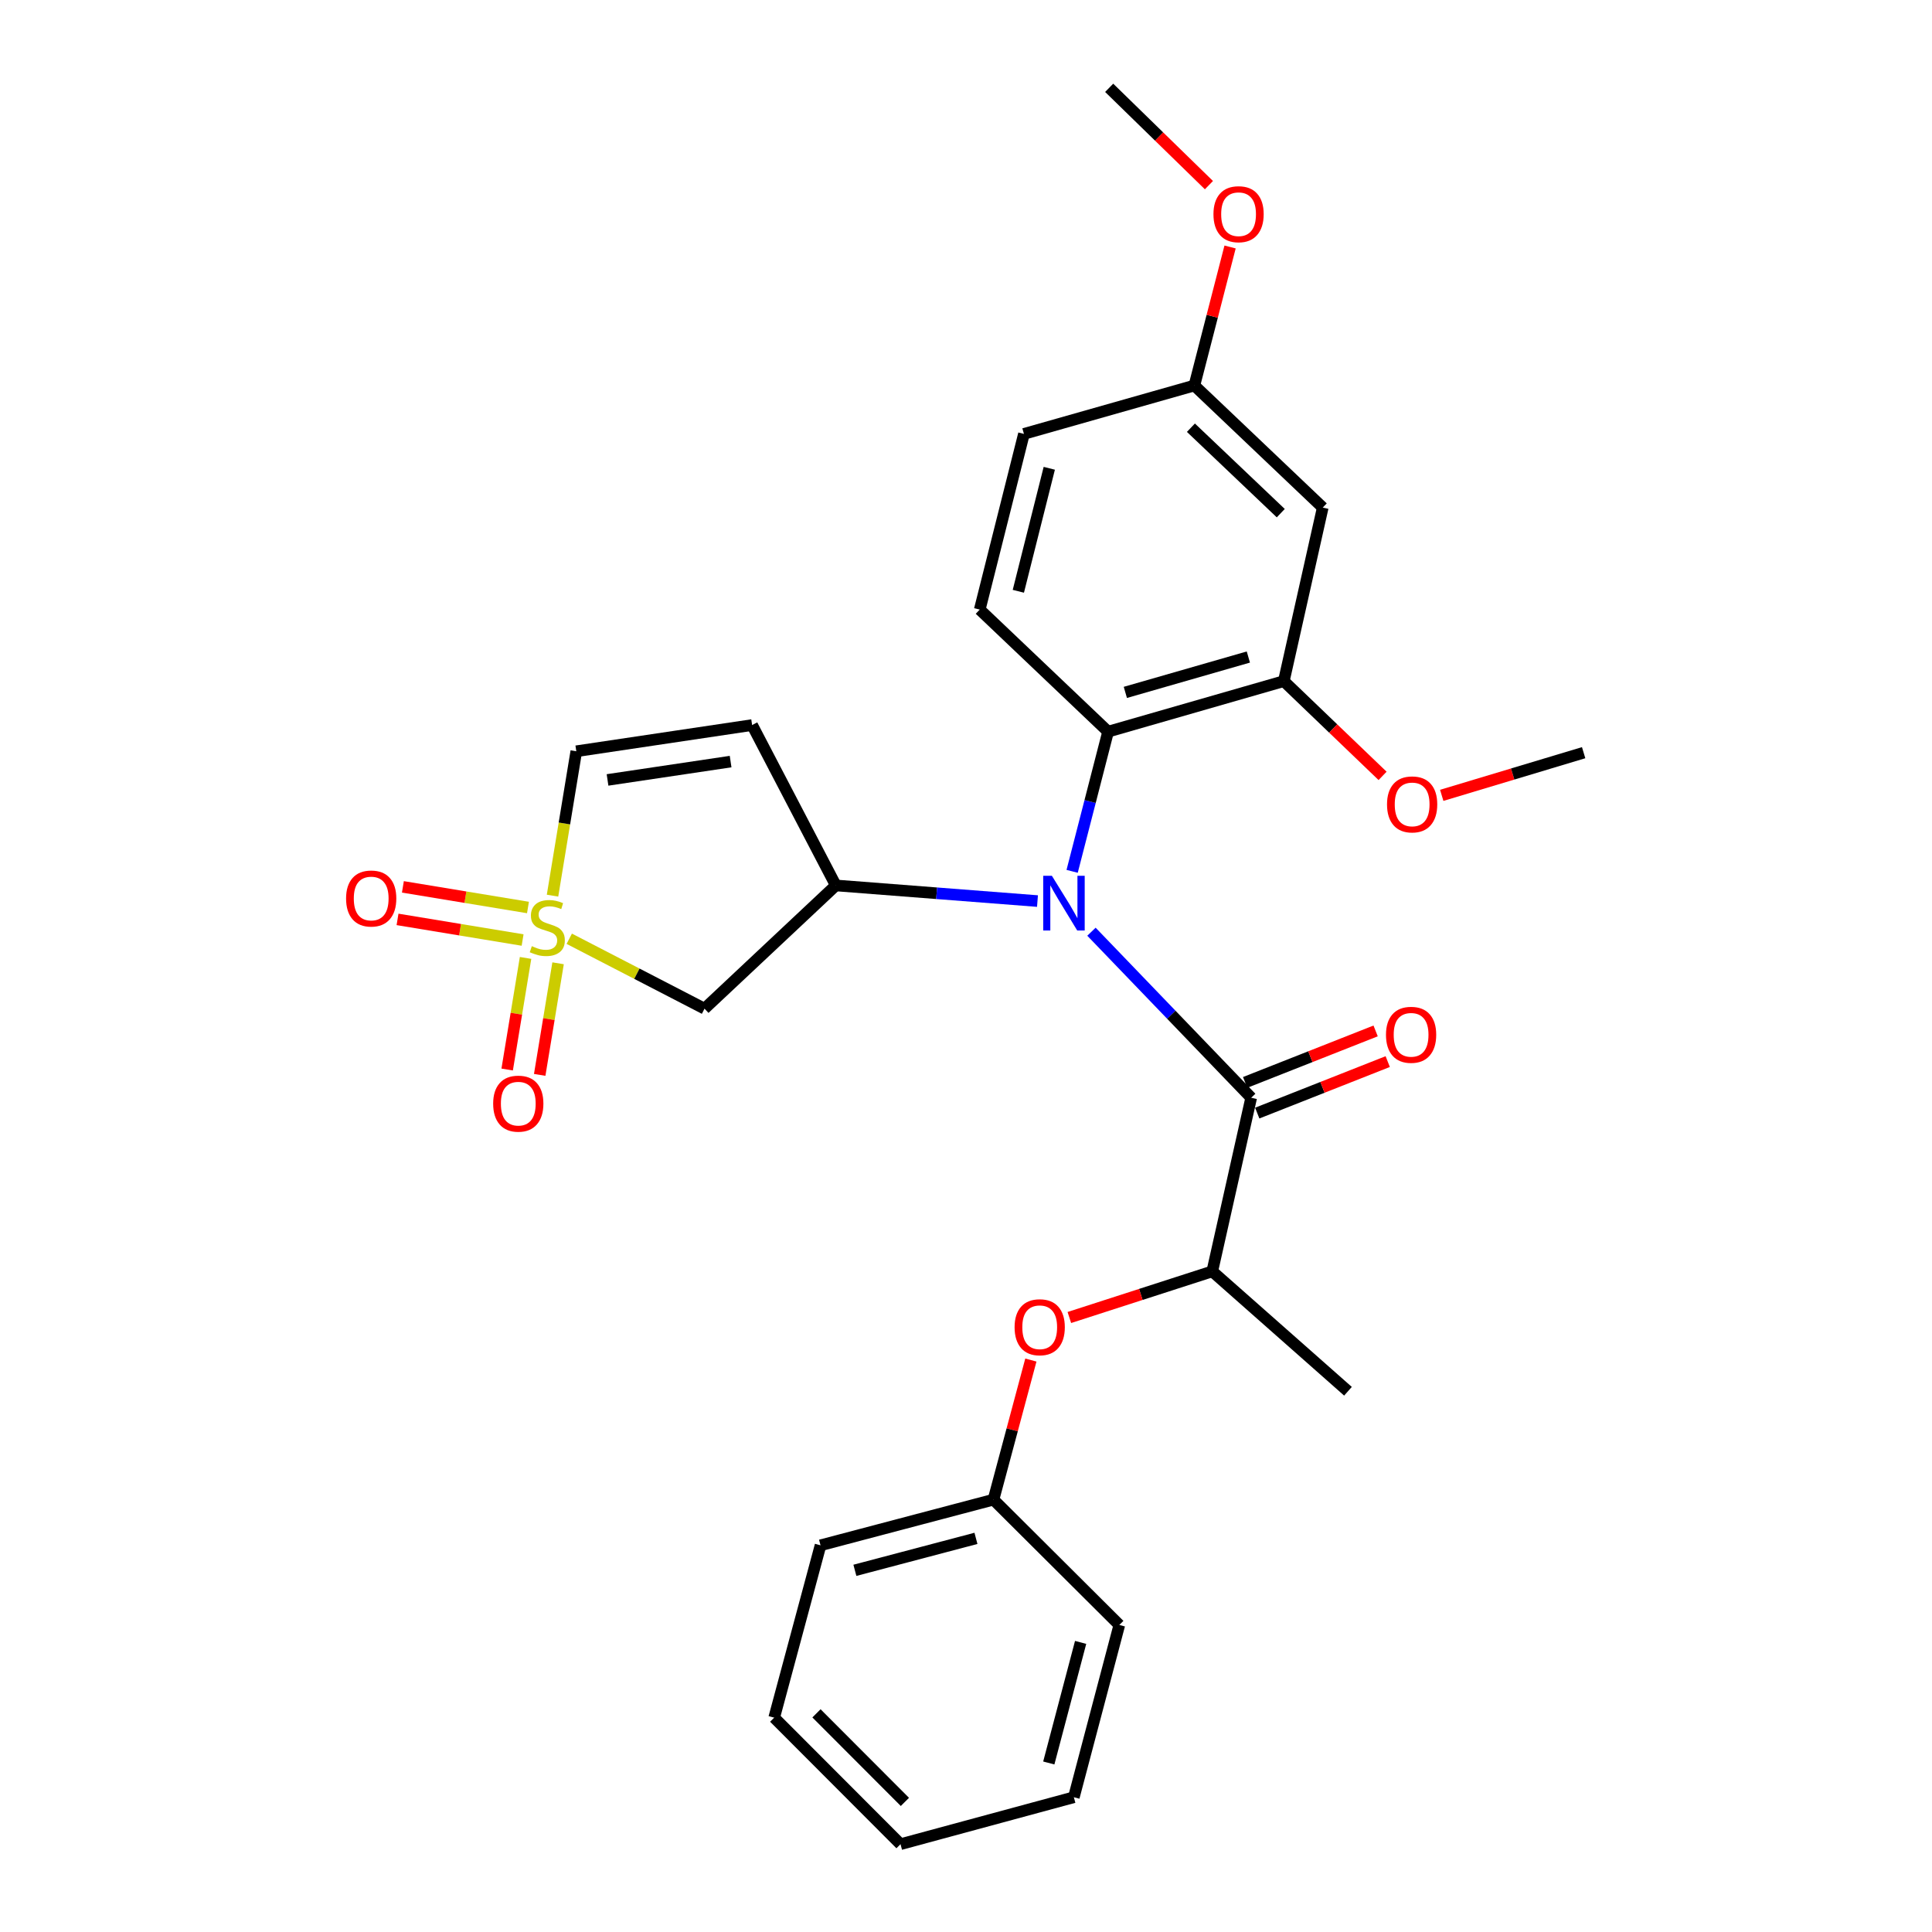<?xml version='1.0' encoding='iso-8859-1'?>
<svg version='1.1' baseProfile='full'
              xmlns='http://www.w3.org/2000/svg'
                      xmlns:rdkit='http://www.rdkit.org/xml'
                      xmlns:xlink='http://www.w3.org/1999/xlink'
                  xml:space='preserve'
width='1000px' height='1000px' viewBox='0 0 1000 1000'>
<!-- END OF HEADER -->
<rect style='opacity:1.0;fill:#FFFFFF;stroke:none' width='1000' height='1000' x='0' y='0'> </rect>
<path class='bond-0' d='M 285.983,463.587 L 292.138,426.218' style='fill:none;fill-rule:evenodd;stroke:#CCCC00;stroke-width:6px;stroke-linecap:butt;stroke-linejoin:miter;stroke-opacity:1' />
<path class='bond-0' d='M 292.138,426.218 L 298.293,388.85' style='fill:none;fill-rule:evenodd;stroke:#000000;stroke-width:6px;stroke-linecap:butt;stroke-linejoin:miter;stroke-opacity:1' />
<path class='bond-1' d='M 272.027,495.819 L 267.268,524.702' style='fill:none;fill-rule:evenodd;stroke:#CCCC00;stroke-width:6px;stroke-linecap:butt;stroke-linejoin:miter;stroke-opacity:1' />
<path class='bond-1' d='M 267.268,524.702 L 262.51,553.584' style='fill:none;fill-rule:evenodd;stroke:#FF0000;stroke-width:6px;stroke-linecap:butt;stroke-linejoin:miter;stroke-opacity:1' />
<path class='bond-1' d='M 288.863,498.593 L 284.105,527.475' style='fill:none;fill-rule:evenodd;stroke:#CCCC00;stroke-width:6px;stroke-linecap:butt;stroke-linejoin:miter;stroke-opacity:1' />
<path class='bond-1' d='M 284.105,527.475 L 279.347,556.358' style='fill:none;fill-rule:evenodd;stroke:#FF0000;stroke-width:6px;stroke-linecap:butt;stroke-linejoin:miter;stroke-opacity:1' />
<path class='bond-2' d='M 273.276,469.72 L 240.907,464.381' style='fill:none;fill-rule:evenodd;stroke:#CCCC00;stroke-width:6px;stroke-linecap:butt;stroke-linejoin:miter;stroke-opacity:1' />
<path class='bond-2' d='M 240.907,464.381 L 208.538,459.041' style='fill:none;fill-rule:evenodd;stroke:#FF0000;stroke-width:6px;stroke-linecap:butt;stroke-linejoin:miter;stroke-opacity:1' />
<path class='bond-2' d='M 270.499,486.556 L 238.13,481.217' style='fill:none;fill-rule:evenodd;stroke:#CCCC00;stroke-width:6px;stroke-linecap:butt;stroke-linejoin:miter;stroke-opacity:1' />
<path class='bond-2' d='M 238.13,481.217 L 205.761,475.877' style='fill:none;fill-rule:evenodd;stroke:#FF0000;stroke-width:6px;stroke-linecap:butt;stroke-linejoin:miter;stroke-opacity:1' />
<path class='bond-26' d='M 294.647,485.895 L 329.654,503.991' style='fill:none;fill-rule:evenodd;stroke:#CCCC00;stroke-width:6px;stroke-linecap:butt;stroke-linejoin:miter;stroke-opacity:1' />
<path class='bond-26' d='M 329.654,503.991 L 364.661,522.088' style='fill:none;fill-rule:evenodd;stroke:#000000;stroke-width:6px;stroke-linecap:butt;stroke-linejoin:miter;stroke-opacity:1' />
<path class='bond-19' d='M 432.612,458.298 L 389.298,375.284' style='fill:none;fill-rule:evenodd;stroke:#000000;stroke-width:6px;stroke-linecap:butt;stroke-linejoin:miter;stroke-opacity:1' />
<path class='bond-22' d='M 432.612,458.298 L 484.806,462.346' style='fill:none;fill-rule:evenodd;stroke:#000000;stroke-width:6px;stroke-linecap:butt;stroke-linejoin:miter;stroke-opacity:1' />
<path class='bond-22' d='M 484.806,462.346 L 537,466.393' style='fill:none;fill-rule:evenodd;stroke:#0000FF;stroke-width:6px;stroke-linecap:butt;stroke-linejoin:miter;stroke-opacity:1' />
<path class='bond-24' d='M 432.612,458.298 L 364.661,522.088' style='fill:none;fill-rule:evenodd;stroke:#000000;stroke-width:6px;stroke-linecap:butt;stroke-linejoin:miter;stroke-opacity:1' />
<path class='bond-28' d='M 389.298,375.284 L 298.293,388.85' style='fill:none;fill-rule:evenodd;stroke:#000000;stroke-width:6px;stroke-linecap:butt;stroke-linejoin:miter;stroke-opacity:1' />
<path class='bond-28' d='M 378.163,394.196 L 314.459,403.692' style='fill:none;fill-rule:evenodd;stroke:#000000;stroke-width:6px;stroke-linecap:butt;stroke-linejoin:miter;stroke-opacity:1' />
<path class='bond-3' d='M 564.936,482.253 L 606.274,525.225' style='fill:none;fill-rule:evenodd;stroke:#0000FF;stroke-width:6px;stroke-linecap:butt;stroke-linejoin:miter;stroke-opacity:1' />
<path class='bond-3' d='M 606.274,525.225 L 647.613,568.197' style='fill:none;fill-rule:evenodd;stroke:#000000;stroke-width:6px;stroke-linecap:butt;stroke-linejoin:miter;stroke-opacity:1' />
<path class='bond-4' d='M 554.936,451.005 L 564.242,414.856' style='fill:none;fill-rule:evenodd;stroke:#0000FF;stroke-width:6px;stroke-linecap:butt;stroke-linejoin:miter;stroke-opacity:1' />
<path class='bond-4' d='M 564.242,414.856 L 573.547,378.706' style='fill:none;fill-rule:evenodd;stroke:#000000;stroke-width:6px;stroke-linecap:butt;stroke-linejoin:miter;stroke-opacity:1' />
<path class='bond-6' d='M 647.613,568.197 L 627.468,658.056' style='fill:none;fill-rule:evenodd;stroke:#000000;stroke-width:6px;stroke-linecap:butt;stroke-linejoin:miter;stroke-opacity:1' />
<path class='bond-10' d='M 650.745,576.133 L 684.517,562.804' style='fill:none;fill-rule:evenodd;stroke:#000000;stroke-width:6px;stroke-linecap:butt;stroke-linejoin:miter;stroke-opacity:1' />
<path class='bond-10' d='M 684.517,562.804 L 718.288,549.475' style='fill:none;fill-rule:evenodd;stroke:#FF0000;stroke-width:6px;stroke-linecap:butt;stroke-linejoin:miter;stroke-opacity:1' />
<path class='bond-10' d='M 644.48,560.261 L 678.252,546.932' style='fill:none;fill-rule:evenodd;stroke:#000000;stroke-width:6px;stroke-linecap:butt;stroke-linejoin:miter;stroke-opacity:1' />
<path class='bond-10' d='M 678.252,546.932 L 712.024,533.603' style='fill:none;fill-rule:evenodd;stroke:#FF0000;stroke-width:6px;stroke-linecap:butt;stroke-linejoin:miter;stroke-opacity:1' />
<path class='bond-5' d='M 573.547,378.706 L 664.506,352.552' style='fill:none;fill-rule:evenodd;stroke:#000000;stroke-width:6px;stroke-linecap:butt;stroke-linejoin:miter;stroke-opacity:1' />
<path class='bond-5' d='M 582.476,358.384 L 646.146,340.076' style='fill:none;fill-rule:evenodd;stroke:#000000;stroke-width:6px;stroke-linecap:butt;stroke-linejoin:miter;stroke-opacity:1' />
<path class='bond-8' d='M 573.547,378.706 L 507.113,315.524' style='fill:none;fill-rule:evenodd;stroke:#000000;stroke-width:6px;stroke-linecap:butt;stroke-linejoin:miter;stroke-opacity:1' />
<path class='bond-7' d='M 664.506,352.552 L 684.65,262.721' style='fill:none;fill-rule:evenodd;stroke:#000000;stroke-width:6px;stroke-linecap:butt;stroke-linejoin:miter;stroke-opacity:1' />
<path class='bond-13' d='M 664.506,352.552 L 690.063,377.073' style='fill:none;fill-rule:evenodd;stroke:#000000;stroke-width:6px;stroke-linecap:butt;stroke-linejoin:miter;stroke-opacity:1' />
<path class='bond-13' d='M 690.063,377.073 L 715.62,401.594' style='fill:none;fill-rule:evenodd;stroke:#FF0000;stroke-width:6px;stroke-linecap:butt;stroke-linejoin:miter;stroke-opacity:1' />
<path class='bond-9' d='M 627.468,658.056 L 590.482,669.998' style='fill:none;fill-rule:evenodd;stroke:#000000;stroke-width:6px;stroke-linecap:butt;stroke-linejoin:miter;stroke-opacity:1' />
<path class='bond-9' d='M 590.482,669.998 L 553.496,681.939' style='fill:none;fill-rule:evenodd;stroke:#FF0000;stroke-width:6px;stroke-linecap:butt;stroke-linejoin:miter;stroke-opacity:1' />
<path class='bond-15' d='M 627.468,658.056 L 697.713,720.111' style='fill:none;fill-rule:evenodd;stroke:#000000;stroke-width:6px;stroke-linecap:butt;stroke-linejoin:miter;stroke-opacity:1' />
<path class='bond-18' d='M 684.65,262.721 L 618.206,199.539' style='fill:none;fill-rule:evenodd;stroke:#000000;stroke-width:6px;stroke-linecap:butt;stroke-linejoin:miter;stroke-opacity:1' />
<path class='bond-18' d='M 662.925,265.609 L 616.414,221.382' style='fill:none;fill-rule:evenodd;stroke:#000000;stroke-width:6px;stroke-linecap:butt;stroke-linejoin:miter;stroke-opacity:1' />
<path class='bond-12' d='M 507.113,315.524 L 529.988,224.584' style='fill:none;fill-rule:evenodd;stroke:#000000;stroke-width:6px;stroke-linecap:butt;stroke-linejoin:miter;stroke-opacity:1' />
<path class='bond-12' d='M 527.092,306.045 L 543.105,242.388' style='fill:none;fill-rule:evenodd;stroke:#000000;stroke-width:6px;stroke-linecap:butt;stroke-linejoin:miter;stroke-opacity:1' />
<path class='bond-20' d='M 533.577,703.965 L 523.9,740.089' style='fill:none;fill-rule:evenodd;stroke:#FF0000;stroke-width:6px;stroke-linecap:butt;stroke-linejoin:miter;stroke-opacity:1' />
<path class='bond-20' d='M 523.9,740.089 L 514.223,776.212' style='fill:none;fill-rule:evenodd;stroke:#000000;stroke-width:6px;stroke-linecap:butt;stroke-linejoin:miter;stroke-opacity:1' />
<path class='bond-11' d='M 618.206,199.539 L 529.988,224.584' style='fill:none;fill-rule:evenodd;stroke:#000000;stroke-width:6px;stroke-linecap:butt;stroke-linejoin:miter;stroke-opacity:1' />
<path class='bond-14' d='M 618.206,199.539 L 627.446,163.69' style='fill:none;fill-rule:evenodd;stroke:#000000;stroke-width:6px;stroke-linecap:butt;stroke-linejoin:miter;stroke-opacity:1' />
<path class='bond-14' d='M 627.446,163.69 L 636.686,127.84' style='fill:none;fill-rule:evenodd;stroke:#FF0000;stroke-width:6px;stroke-linecap:butt;stroke-linejoin:miter;stroke-opacity:1' />
<path class='bond-16' d='M 746.238,411.67 L 782.964,400.63' style='fill:none;fill-rule:evenodd;stroke:#FF0000;stroke-width:6px;stroke-linecap:butt;stroke-linejoin:miter;stroke-opacity:1' />
<path class='bond-16' d='M 782.964,400.63 L 819.689,389.589' style='fill:none;fill-rule:evenodd;stroke:#000000;stroke-width:6px;stroke-linecap:butt;stroke-linejoin:miter;stroke-opacity:1' />
<path class='bond-17' d='M 625.742,95.826 L 599.924,70.64' style='fill:none;fill-rule:evenodd;stroke:#FF0000;stroke-width:6px;stroke-linecap:butt;stroke-linejoin:miter;stroke-opacity:1' />
<path class='bond-17' d='M 599.924,70.64 L 574.107,45.455' style='fill:none;fill-rule:evenodd;stroke:#000000;stroke-width:6px;stroke-linecap:butt;stroke-linejoin:miter;stroke-opacity:1' />
<path class='bond-21' d='M 514.223,776.212 L 424.705,799.845' style='fill:none;fill-rule:evenodd;stroke:#000000;stroke-width:6px;stroke-linecap:butt;stroke-linejoin:miter;stroke-opacity:1' />
<path class='bond-21' d='M 505.151,796.255 L 442.489,812.798' style='fill:none;fill-rule:evenodd;stroke:#000000;stroke-width:6px;stroke-linecap:butt;stroke-linejoin:miter;stroke-opacity:1' />
<path class='bond-30' d='M 514.223,776.212 L 579.358,841.082' style='fill:none;fill-rule:evenodd;stroke:#000000;stroke-width:6px;stroke-linecap:butt;stroke-linejoin:miter;stroke-opacity:1' />
<path class='bond-23' d='M 424.705,799.845 L 400.722,889.05' style='fill:none;fill-rule:evenodd;stroke:#000000;stroke-width:6px;stroke-linecap:butt;stroke-linejoin:miter;stroke-opacity:1' />
<path class='bond-25' d='M 400.722,889.05 L 466.104,954.545' style='fill:none;fill-rule:evenodd;stroke:#000000;stroke-width:6px;stroke-linecap:butt;stroke-linejoin:miter;stroke-opacity:1' />
<path class='bond-25' d='M 422.605,886.819 L 468.373,932.666' style='fill:none;fill-rule:evenodd;stroke:#000000;stroke-width:6px;stroke-linecap:butt;stroke-linejoin:miter;stroke-opacity:1' />
<path class='bond-27' d='M 466.104,954.545 L 555.82,930.249' style='fill:none;fill-rule:evenodd;stroke:#000000;stroke-width:6px;stroke-linecap:butt;stroke-linejoin:miter;stroke-opacity:1' />
<path class='bond-29' d='M 555.82,930.249 L 579.358,841.082' style='fill:none;fill-rule:evenodd;stroke:#000000;stroke-width:6px;stroke-linecap:butt;stroke-linejoin:miter;stroke-opacity:1' />
<path class='bond-29' d='M 542.852,912.519 L 559.329,850.102' style='fill:none;fill-rule:evenodd;stroke:#000000;stroke-width:6px;stroke-linecap:butt;stroke-linejoin:miter;stroke-opacity:1' />
<path  class='atom-0' d='M 275.277 489.737
Q 275.597 489.857, 276.917 490.417
Q 278.237 490.977, 279.677 491.337
Q 281.157 491.657, 282.597 491.657
Q 285.277 491.657, 286.837 490.377
Q 288.397 489.057, 288.397 486.777
Q 288.397 485.217, 287.597 484.257
Q 286.837 483.297, 285.637 482.777
Q 284.437 482.257, 282.437 481.657
Q 279.917 480.897, 278.397 480.177
Q 276.917 479.457, 275.837 477.937
Q 274.797 476.417, 274.797 473.857
Q 274.797 470.297, 277.197 468.097
Q 279.637 465.897, 284.437 465.897
Q 287.717 465.897, 291.437 467.457
L 290.517 470.537
Q 287.117 469.137, 284.557 469.137
Q 281.797 469.137, 280.277 470.297
Q 278.757 471.417, 278.797 473.377
Q 278.797 474.897, 279.557 475.817
Q 280.357 476.737, 281.477 477.257
Q 282.637 477.777, 284.557 478.377
Q 287.117 479.177, 288.637 479.977
Q 290.157 480.777, 291.237 482.417
Q 292.357 484.017, 292.357 486.777
Q 292.357 490.697, 289.717 492.817
Q 287.117 494.897, 282.757 494.897
Q 280.237 494.897, 278.317 494.337
Q 276.437 493.817, 274.197 492.897
L 275.277 489.737
' fill='#CCCC00'/>
<path  class='atom-5' d='M 255.261 571.245
Q 255.261 564.445, 258.621 560.645
Q 261.981 556.845, 268.261 556.845
Q 274.541 556.845, 277.901 560.645
Q 281.261 564.445, 281.261 571.245
Q 281.261 578.125, 277.861 582.045
Q 274.461 585.925, 268.261 585.925
Q 262.021 585.925, 258.621 582.045
Q 255.261 578.165, 255.261 571.245
M 268.261 582.725
Q 272.581 582.725, 274.901 579.845
Q 277.261 576.925, 277.261 571.245
Q 277.261 565.685, 274.901 562.885
Q 272.581 560.045, 268.261 560.045
Q 263.941 560.045, 261.581 562.845
Q 259.261 565.645, 259.261 571.245
Q 259.261 576.965, 261.581 579.845
Q 263.941 582.725, 268.261 582.725
' fill='#FF0000'/>
<path  class='atom-6' d='M 179.129 465.062
Q 179.129 458.262, 182.489 454.462
Q 185.849 450.662, 192.129 450.662
Q 198.409 450.662, 201.769 454.462
Q 205.129 458.262, 205.129 465.062
Q 205.129 471.942, 201.729 475.862
Q 198.329 479.742, 192.129 479.742
Q 185.889 479.742, 182.489 475.862
Q 179.129 471.982, 179.129 465.062
M 192.129 476.542
Q 196.449 476.542, 198.769 473.662
Q 201.129 470.742, 201.129 465.062
Q 201.129 459.502, 198.769 456.702
Q 196.449 453.862, 192.129 453.862
Q 187.809 453.862, 185.449 456.662
Q 183.129 459.462, 183.129 465.062
Q 183.129 470.782, 185.449 473.662
Q 187.809 476.542, 192.129 476.542
' fill='#FF0000'/>
<path  class='atom-7' d='M 544.441 453.296
L 553.721 468.296
Q 554.641 469.776, 556.121 472.456
Q 557.601 475.136, 557.681 475.296
L 557.681 453.296
L 561.441 453.296
L 561.441 481.616
L 557.561 481.616
L 547.601 465.216
Q 546.441 463.296, 545.201 461.096
Q 544.001 458.896, 543.641 458.216
L 543.641 481.616
L 539.961 481.616
L 539.961 453.296
L 544.441 453.296
' fill='#0000FF'/>
<path  class='atom-14' d='M 525.15 686.974
Q 525.15 680.174, 528.51 676.374
Q 531.87 672.574, 538.15 672.574
Q 544.43 672.574, 547.79 676.374
Q 551.15 680.174, 551.15 686.974
Q 551.15 693.854, 547.75 697.774
Q 544.35 701.654, 538.15 701.654
Q 531.91 701.654, 528.51 697.774
Q 525.15 693.894, 525.15 686.974
M 538.15 698.454
Q 542.47 698.454, 544.79 695.574
Q 547.15 692.654, 547.15 686.974
Q 547.15 681.414, 544.79 678.614
Q 542.47 675.774, 538.15 675.774
Q 533.83 675.774, 531.47 678.574
Q 529.15 681.374, 529.15 686.974
Q 529.15 692.694, 531.47 695.574
Q 533.83 698.454, 538.15 698.454
' fill='#FF0000'/>
<path  class='atom-15' d='M 717.381 535.61
Q 717.381 528.81, 720.741 525.01
Q 724.101 521.21, 730.381 521.21
Q 736.661 521.21, 740.021 525.01
Q 743.381 528.81, 743.381 535.61
Q 743.381 542.49, 739.981 546.41
Q 736.581 550.29, 730.381 550.29
Q 724.141 550.29, 720.741 546.41
Q 717.381 542.53, 717.381 535.61
M 730.381 547.09
Q 734.701 547.09, 737.021 544.21
Q 739.381 541.29, 739.381 535.61
Q 739.381 530.05, 737.021 527.25
Q 734.701 524.41, 730.381 524.41
Q 726.061 524.41, 723.701 527.21
Q 721.381 530.01, 721.381 535.61
Q 721.381 541.33, 723.701 544.21
Q 726.061 547.09, 730.381 547.09
' fill='#FF0000'/>
<path  class='atom-18' d='M 717.921 416.355
Q 717.921 409.555, 721.281 405.755
Q 724.641 401.955, 730.921 401.955
Q 737.201 401.955, 740.561 405.755
Q 743.921 409.555, 743.921 416.355
Q 743.921 423.235, 740.521 427.155
Q 737.121 431.035, 730.921 431.035
Q 724.681 431.035, 721.281 427.155
Q 717.921 423.275, 717.921 416.355
M 730.921 427.835
Q 735.241 427.835, 737.561 424.955
Q 739.921 422.035, 739.921 416.355
Q 739.921 410.795, 737.561 407.995
Q 735.241 405.155, 730.921 405.155
Q 726.601 405.155, 724.241 407.955
Q 721.921 410.755, 721.921 416.355
Q 721.921 422.075, 724.241 424.955
Q 726.601 427.835, 730.921 427.835
' fill='#FF0000'/>
<path  class='atom-19' d='M 628.081 110.869
Q 628.081 104.069, 631.441 100.269
Q 634.801 96.469, 641.081 96.469
Q 647.361 96.469, 650.721 100.269
Q 654.081 104.069, 654.081 110.869
Q 654.081 117.749, 650.681 121.669
Q 647.281 125.549, 641.081 125.549
Q 634.841 125.549, 631.441 121.669
Q 628.081 117.789, 628.081 110.869
M 641.081 122.349
Q 645.401 122.349, 647.721 119.469
Q 650.081 116.549, 650.081 110.869
Q 650.081 105.309, 647.721 102.509
Q 645.401 99.669, 641.081 99.669
Q 636.761 99.669, 634.401 102.469
Q 632.081 105.269, 632.081 110.869
Q 632.081 116.589, 634.401 119.469
Q 636.761 122.349, 641.081 122.349
' fill='#FF0000'/>
</svg>
